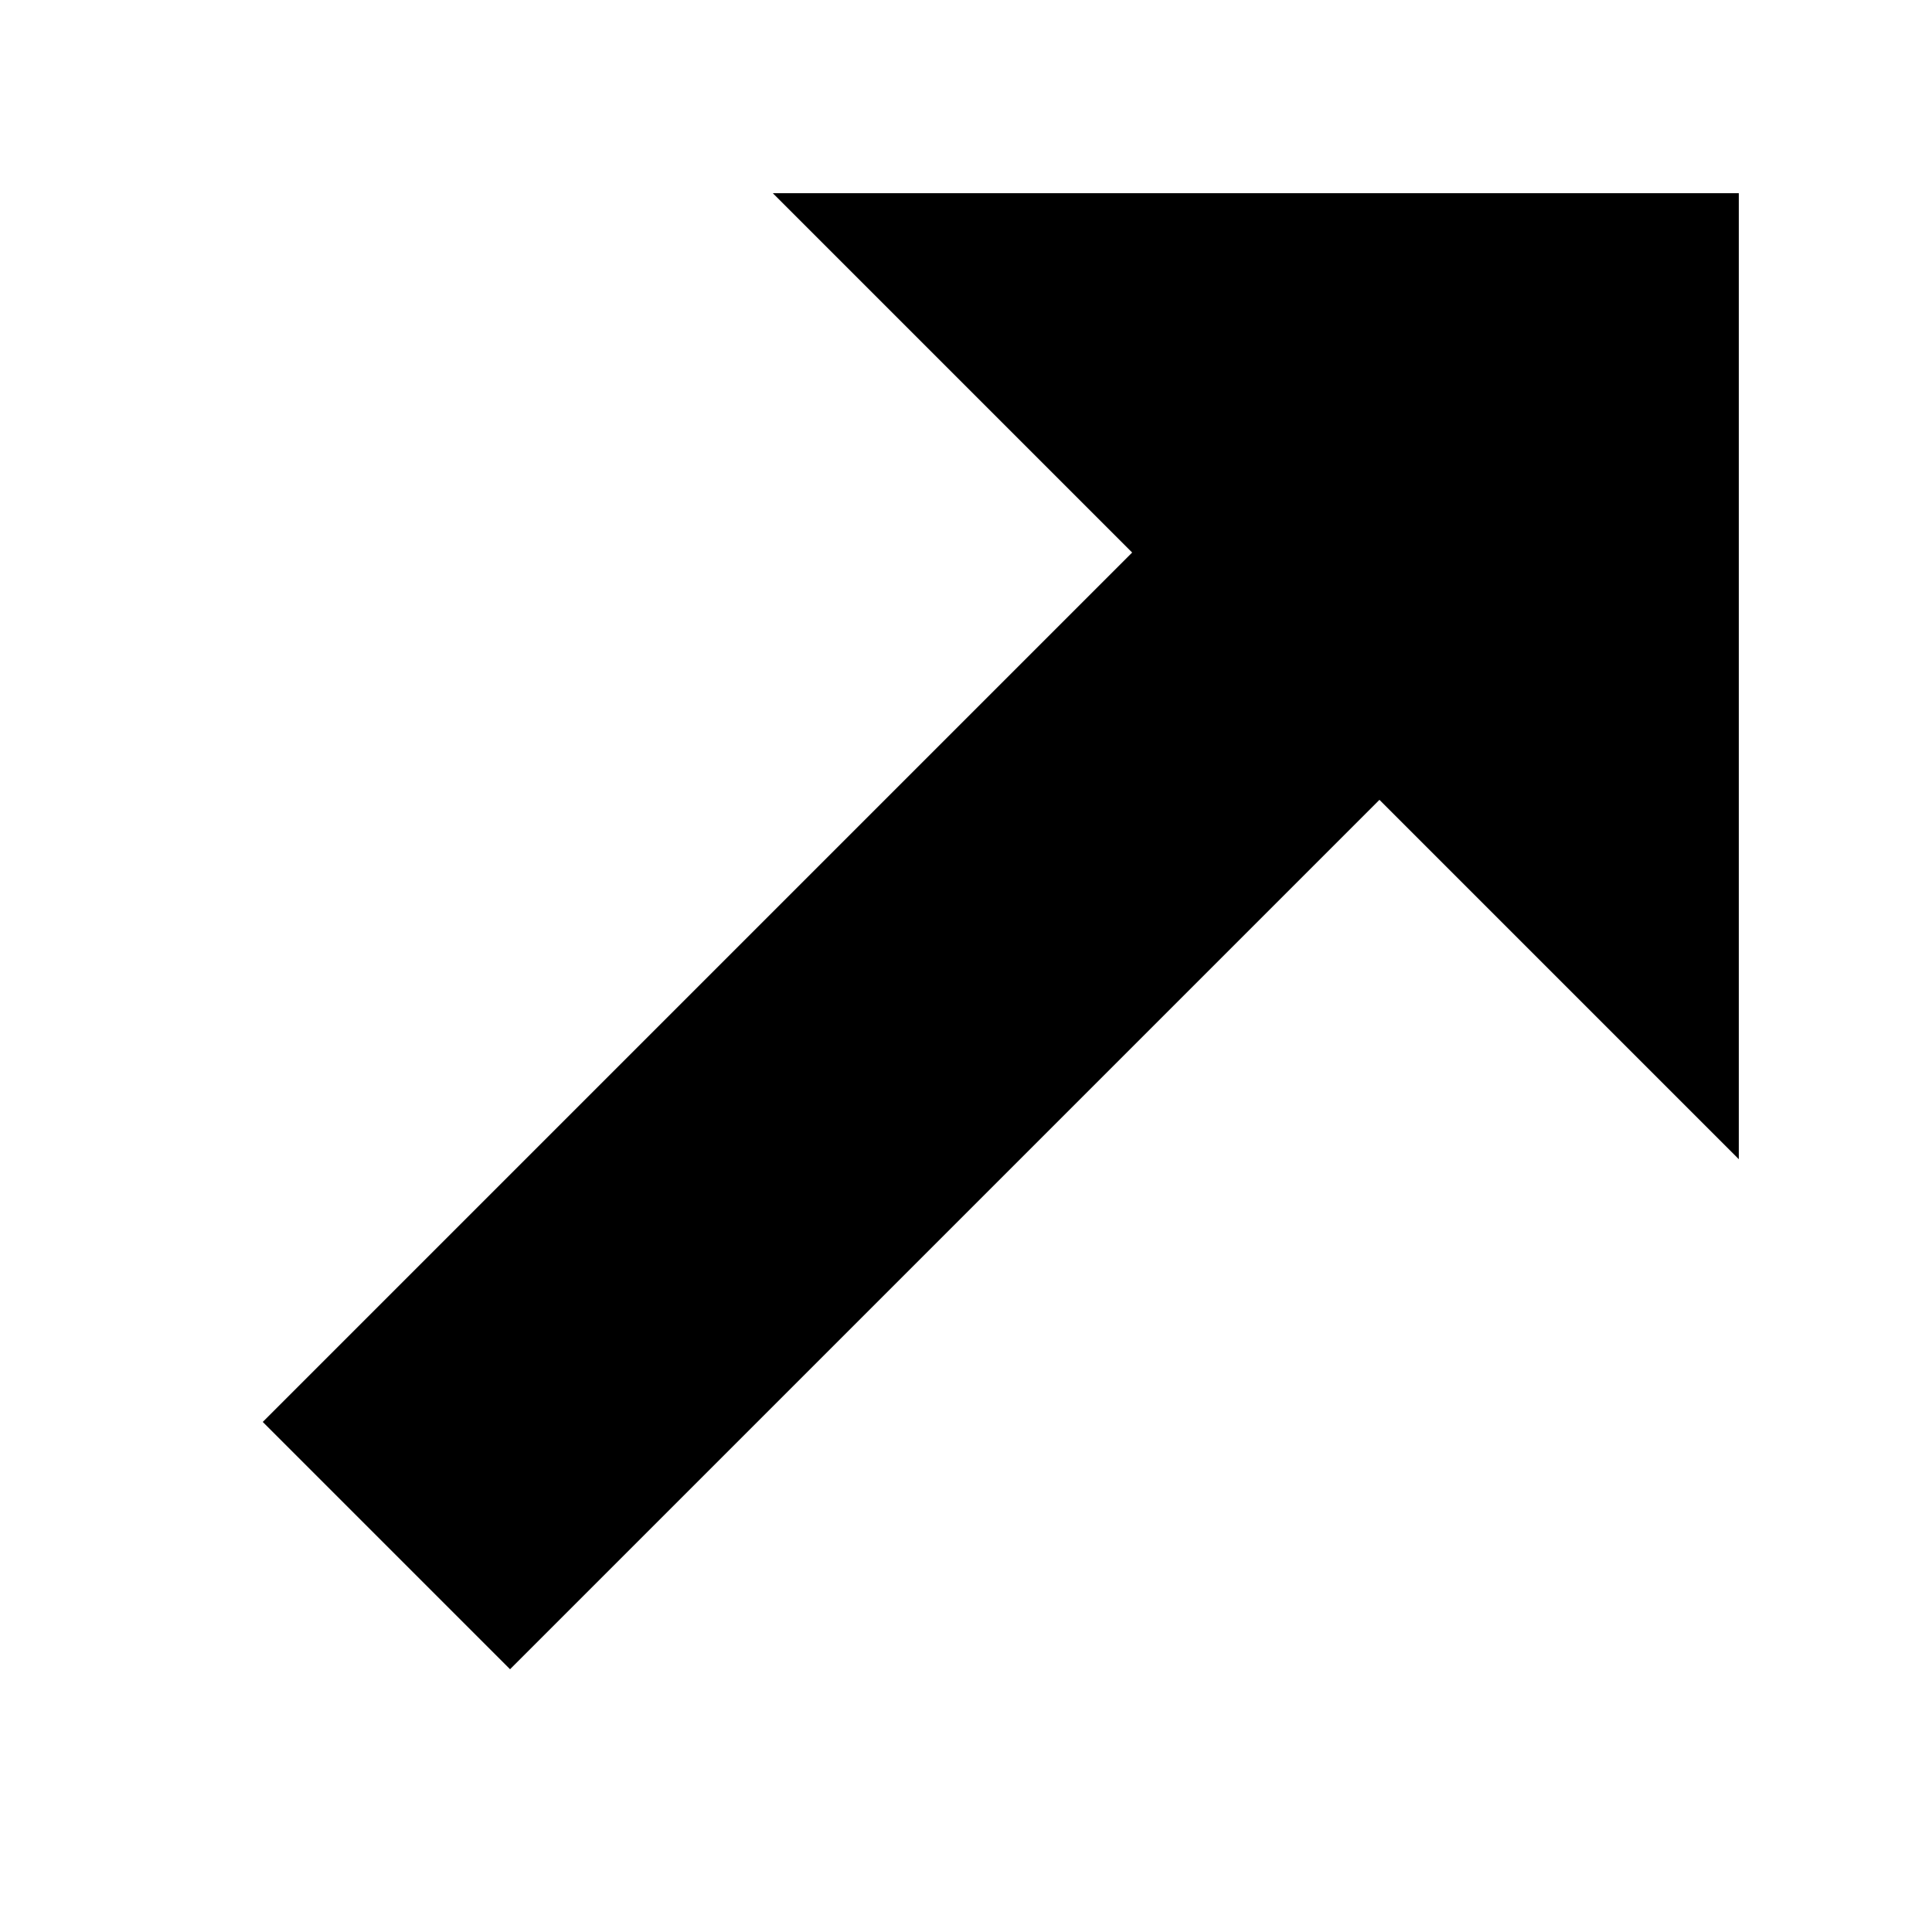<?xml version="1.0" encoding="utf-8"?><!-- Скачано с сайта svg4.ru / Downloaded from svg4.ru -->
<svg fill="#000000" width="800px" height="800px" viewBox="0 0 10 10" xmlns="http://www.w3.org/2000/svg">
<g>
<polygon points="9 1 4 1 5.86 2.86 1.36 7.36 2.64 8.64 7.14 4.14 9 6 9 1"/>
</g>
</svg>